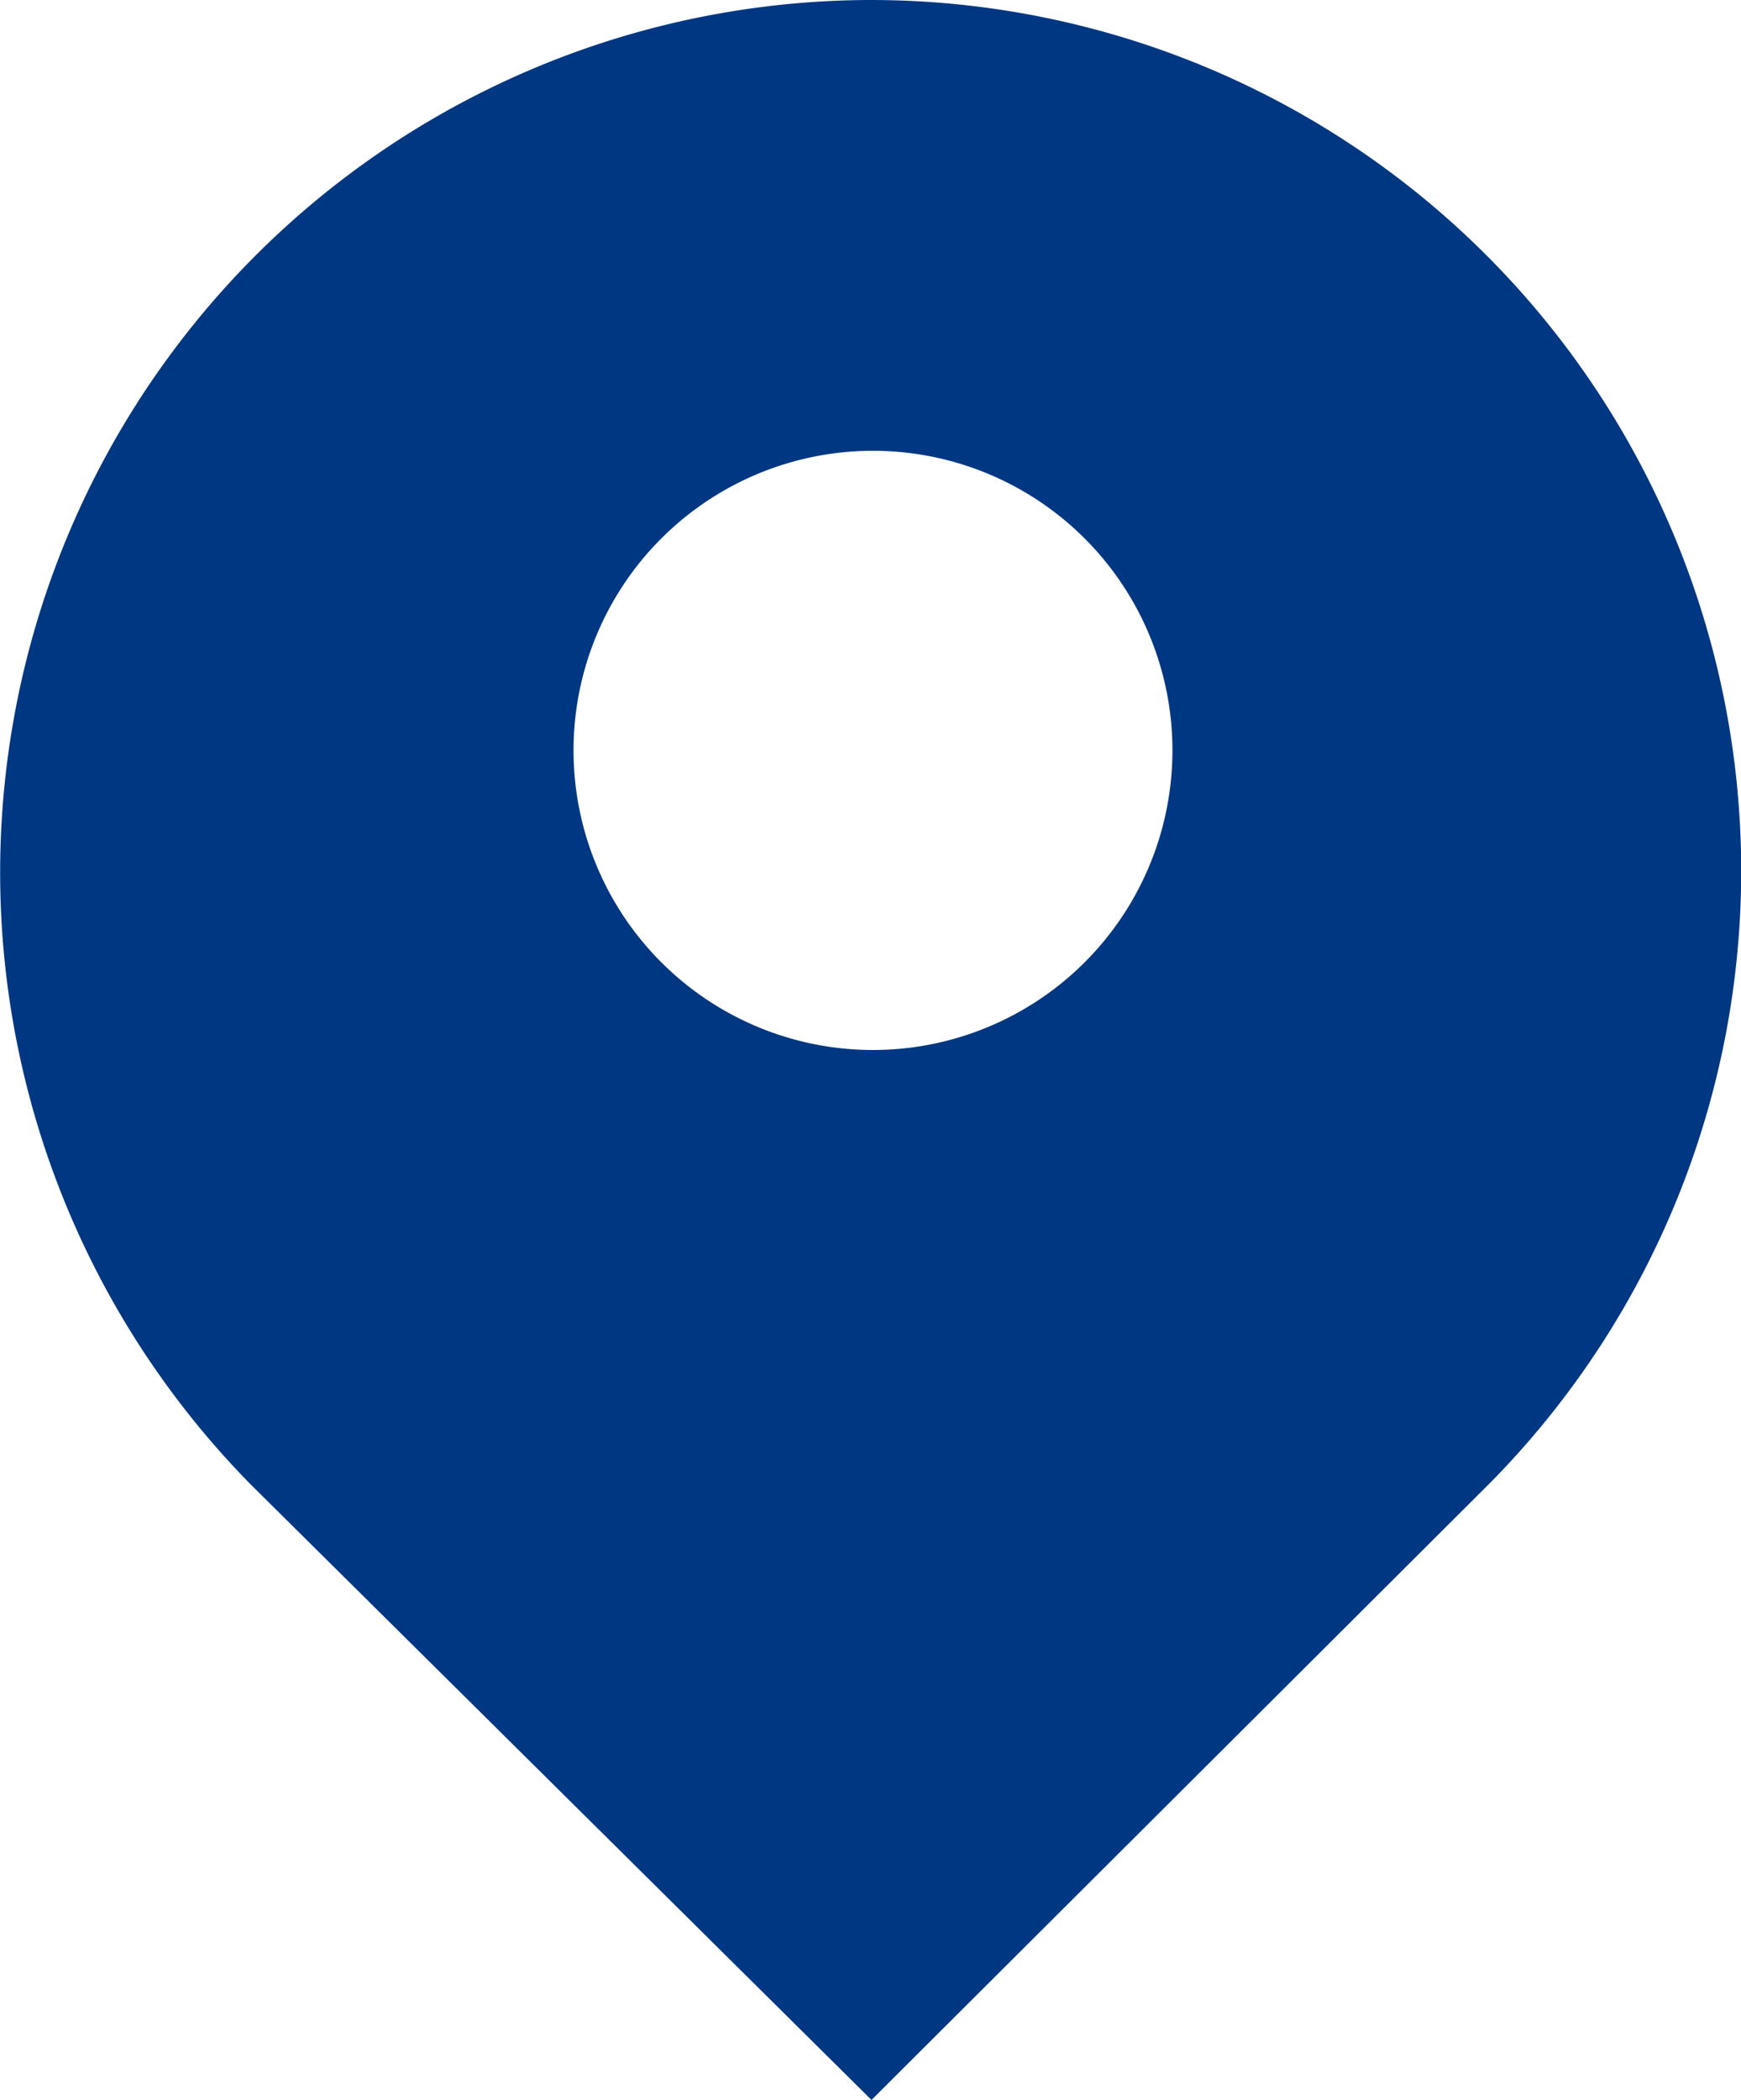 <svg xmlns="http://www.w3.org/2000/svg" width="14" height="16.878" viewBox="0 0 14 16.878">
  <path id="路径_1899" data-name="路径 1899" d="M147.008,64a7.012,7.012,0,0,0-4.988,11.935l4.988,4.943,4.973-4.958A7,7,0,0,0,147.008,64Zm2.411,6.239a2.408,2.408,0,0,1-4.807-.2,2.408,2.408,0,1,1,4.807.2Z" transform="translate(-140 -64)" fill="#003783"/>
</svg>
